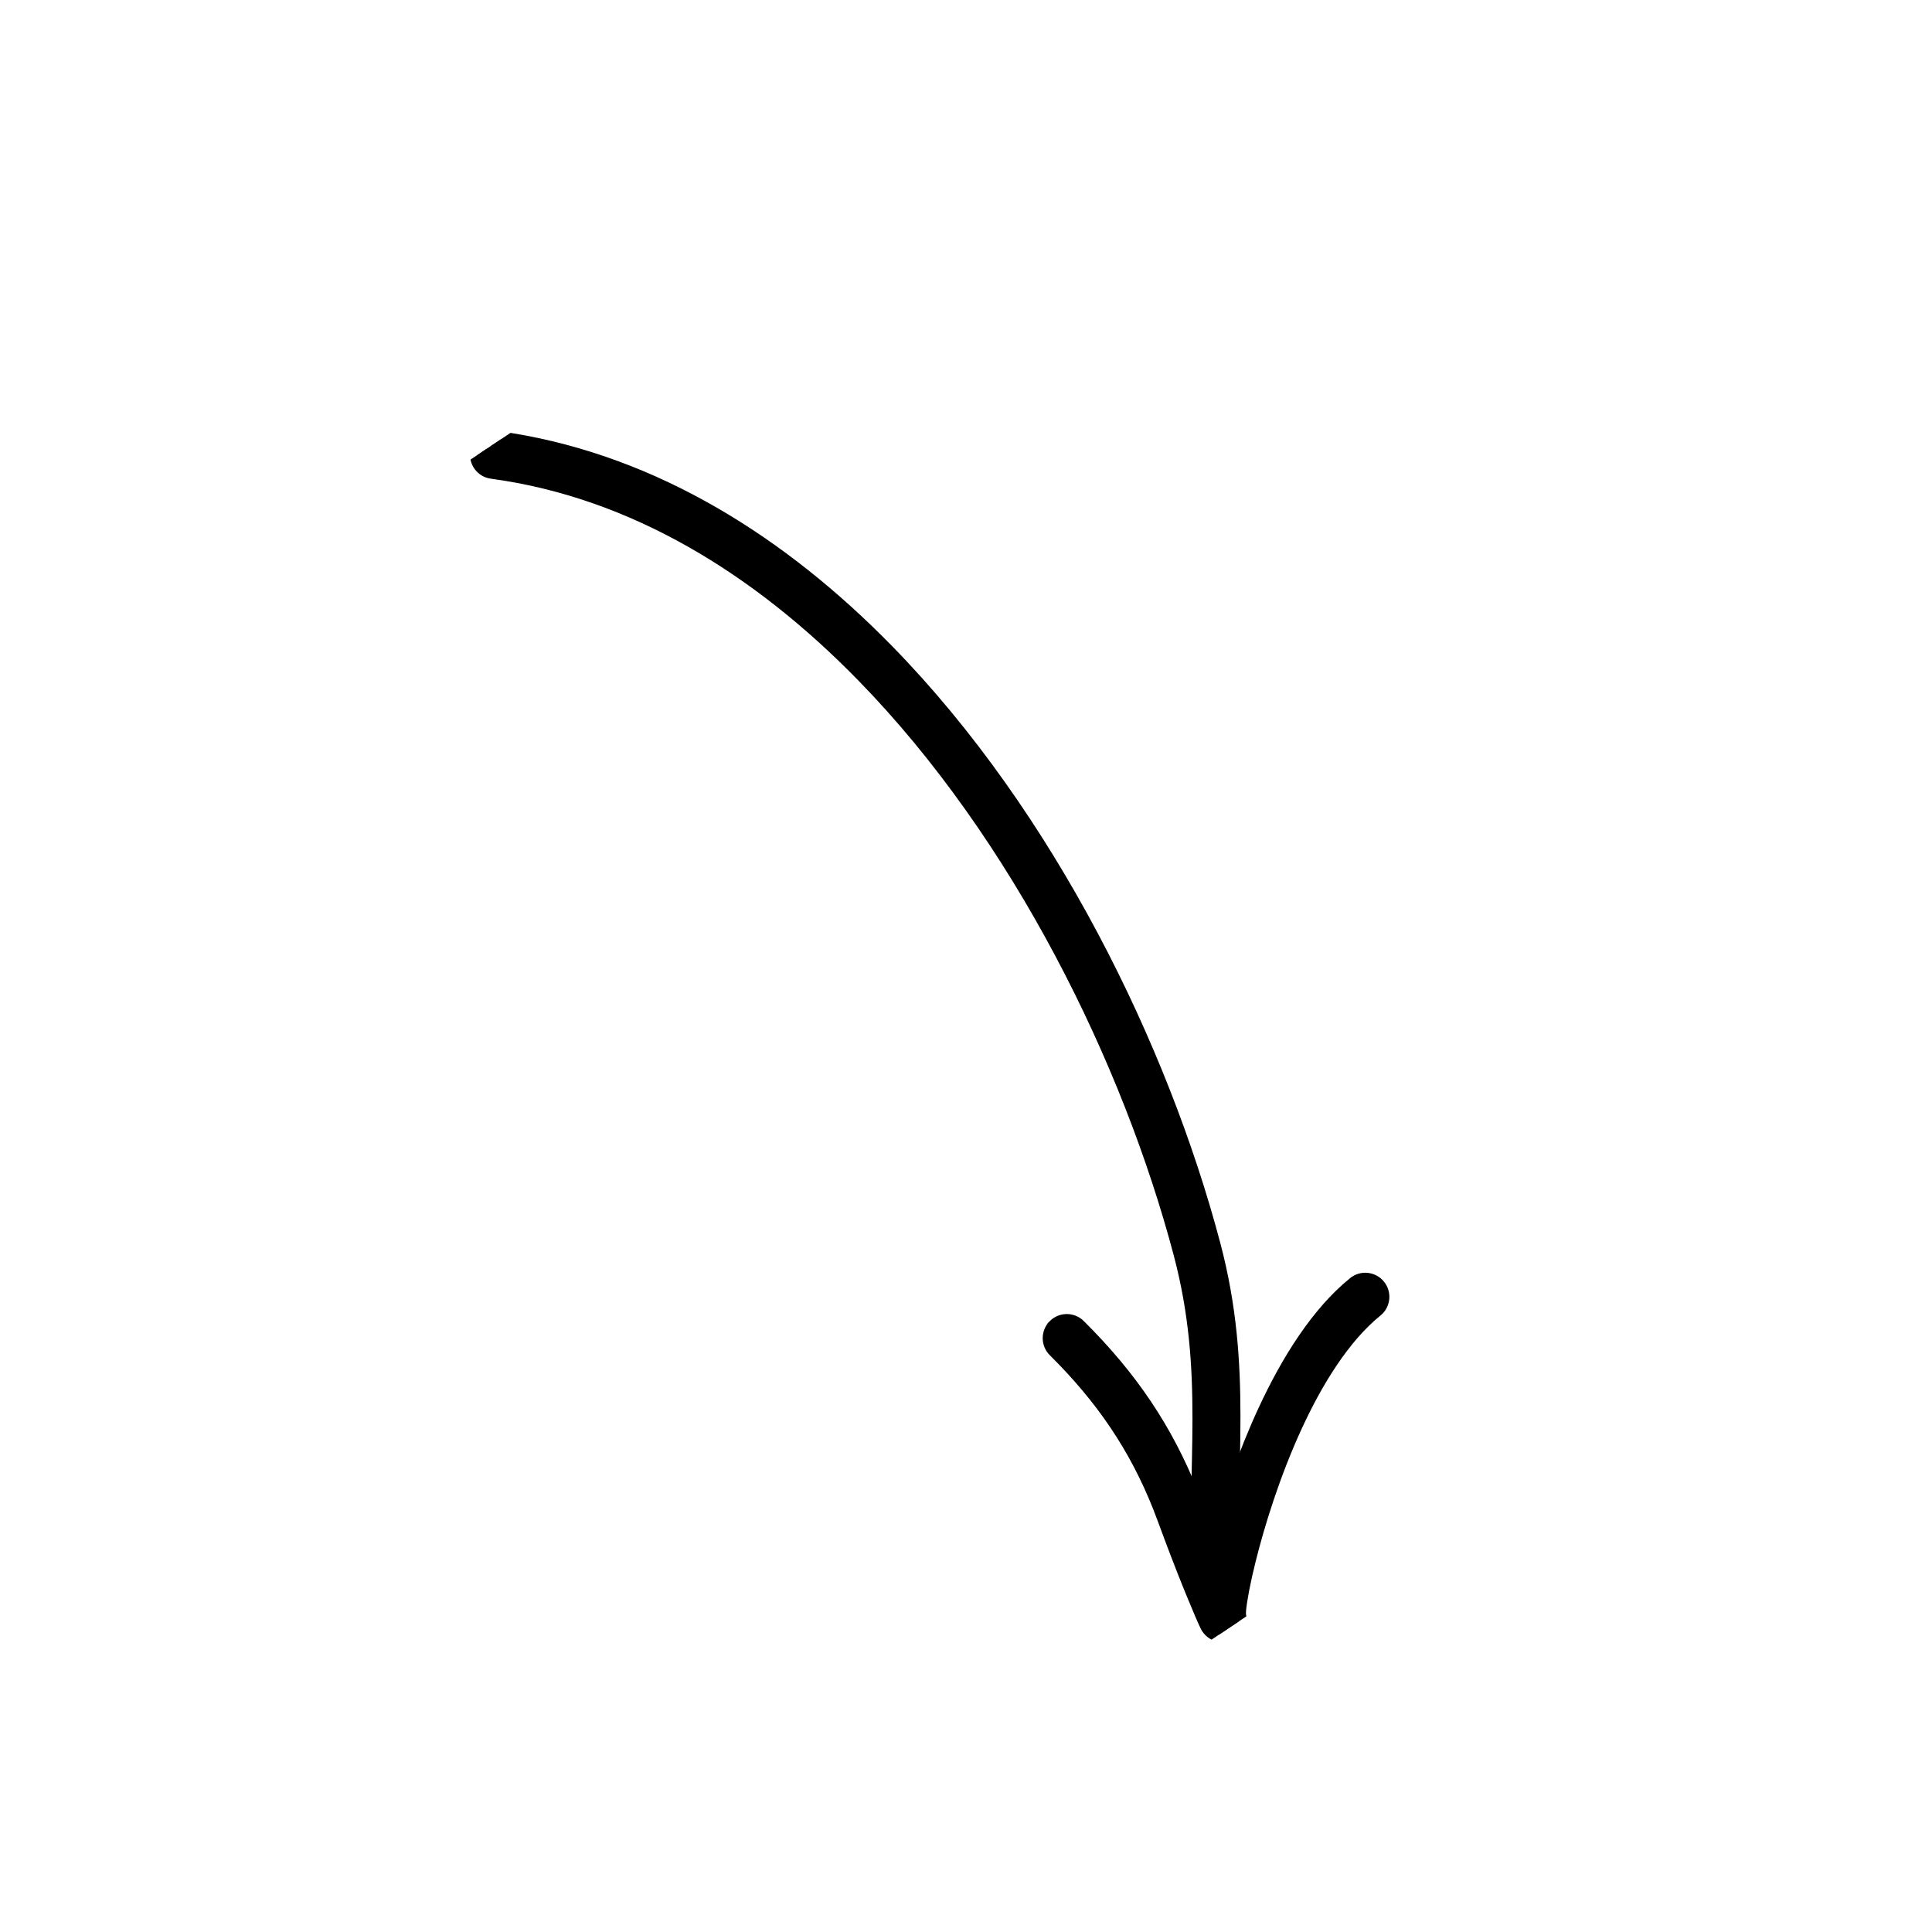 <svg width="129" height="129" viewBox="0 0 129 129" fill="none" xmlns="http://www.w3.org/2000/svg">
<g clip-path="url(#clip0_12_805)">
<path d="M31.892 30.218C31.975 29.611 32.533 29.188 33.139 29.27L34.076 29.408C43.716 30.965 52.165 36.292 59.197 43.477C70.008 54.527 77.53 70.032 80.993 83.111C82.089 87.249 82.322 90.898 82.325 94.551C82.329 98.225 82.104 101.827 82.278 106.016C82.306 106.629 81.828 107.147 81.218 107.171C80.606 107.196 80.09 106.721 80.064 106.11C79.892 101.952 80.118 98.278 80.121 94.733C80.123 91.168 79.903 87.655 78.85 83.68C75.468 70.907 68.129 55.776 57.612 45.028C50.651 37.915 42.322 32.748 32.843 31.467L32.841 31.467C32.234 31.385 31.811 30.824 31.892 30.218Z" fill="black" stroke="black"/>
<path d="M70.442 88.568C70.872 88.133 71.576 88.129 72.01 88.56L72.674 89.234C75.931 92.613 78.226 96.189 79.859 100.642C80.268 101.756 80.686 102.863 81.118 103.963C81.144 103.857 81.168 103.75 81.195 103.641L81.461 102.617C82.131 100.144 83.147 97.11 84.494 94.206C86.028 90.899 88.018 87.707 90.463 85.728L90.554 85.66C91.025 85.352 91.661 85.448 92.022 85.893C92.406 86.368 92.335 87.065 91.858 87.451C89.684 89.213 87.863 92.126 86.425 95.266C84.992 98.394 83.963 101.694 83.346 104.174C82.978 105.658 82.765 106.825 82.704 107.477L82.704 107.48C82.693 107.586 82.693 107.71 82.692 107.783C82.781 108.197 82.65 108.528 82.455 108.749C82.271 108.959 82.051 109.052 81.983 109.076L81.982 109.075C81.906 109.102 81.707 109.165 81.461 109.135C81.185 109.101 80.888 108.954 80.674 108.621C80.641 108.57 80.604 108.489 80.58 108.437C80.548 108.37 80.51 108.287 80.472 108.202C80.395 108.031 80.313 107.843 80.267 107.736L79.611 106.165C78.969 104.589 78.364 103 77.778 101.405L77.465 100.585C75.859 96.542 73.621 93.278 70.45 90.135C70.015 89.706 70.012 89.003 70.442 88.569L70.442 88.568Z" fill="black" stroke="black"/>
</g>
<defs>
<clipPath id="clip0_12_805">
<rect width="93.001" height="93.001" fill="white" transform="translate(0 51.696) rotate(-33.77)"/>
</clipPath>
</defs>
</svg>
